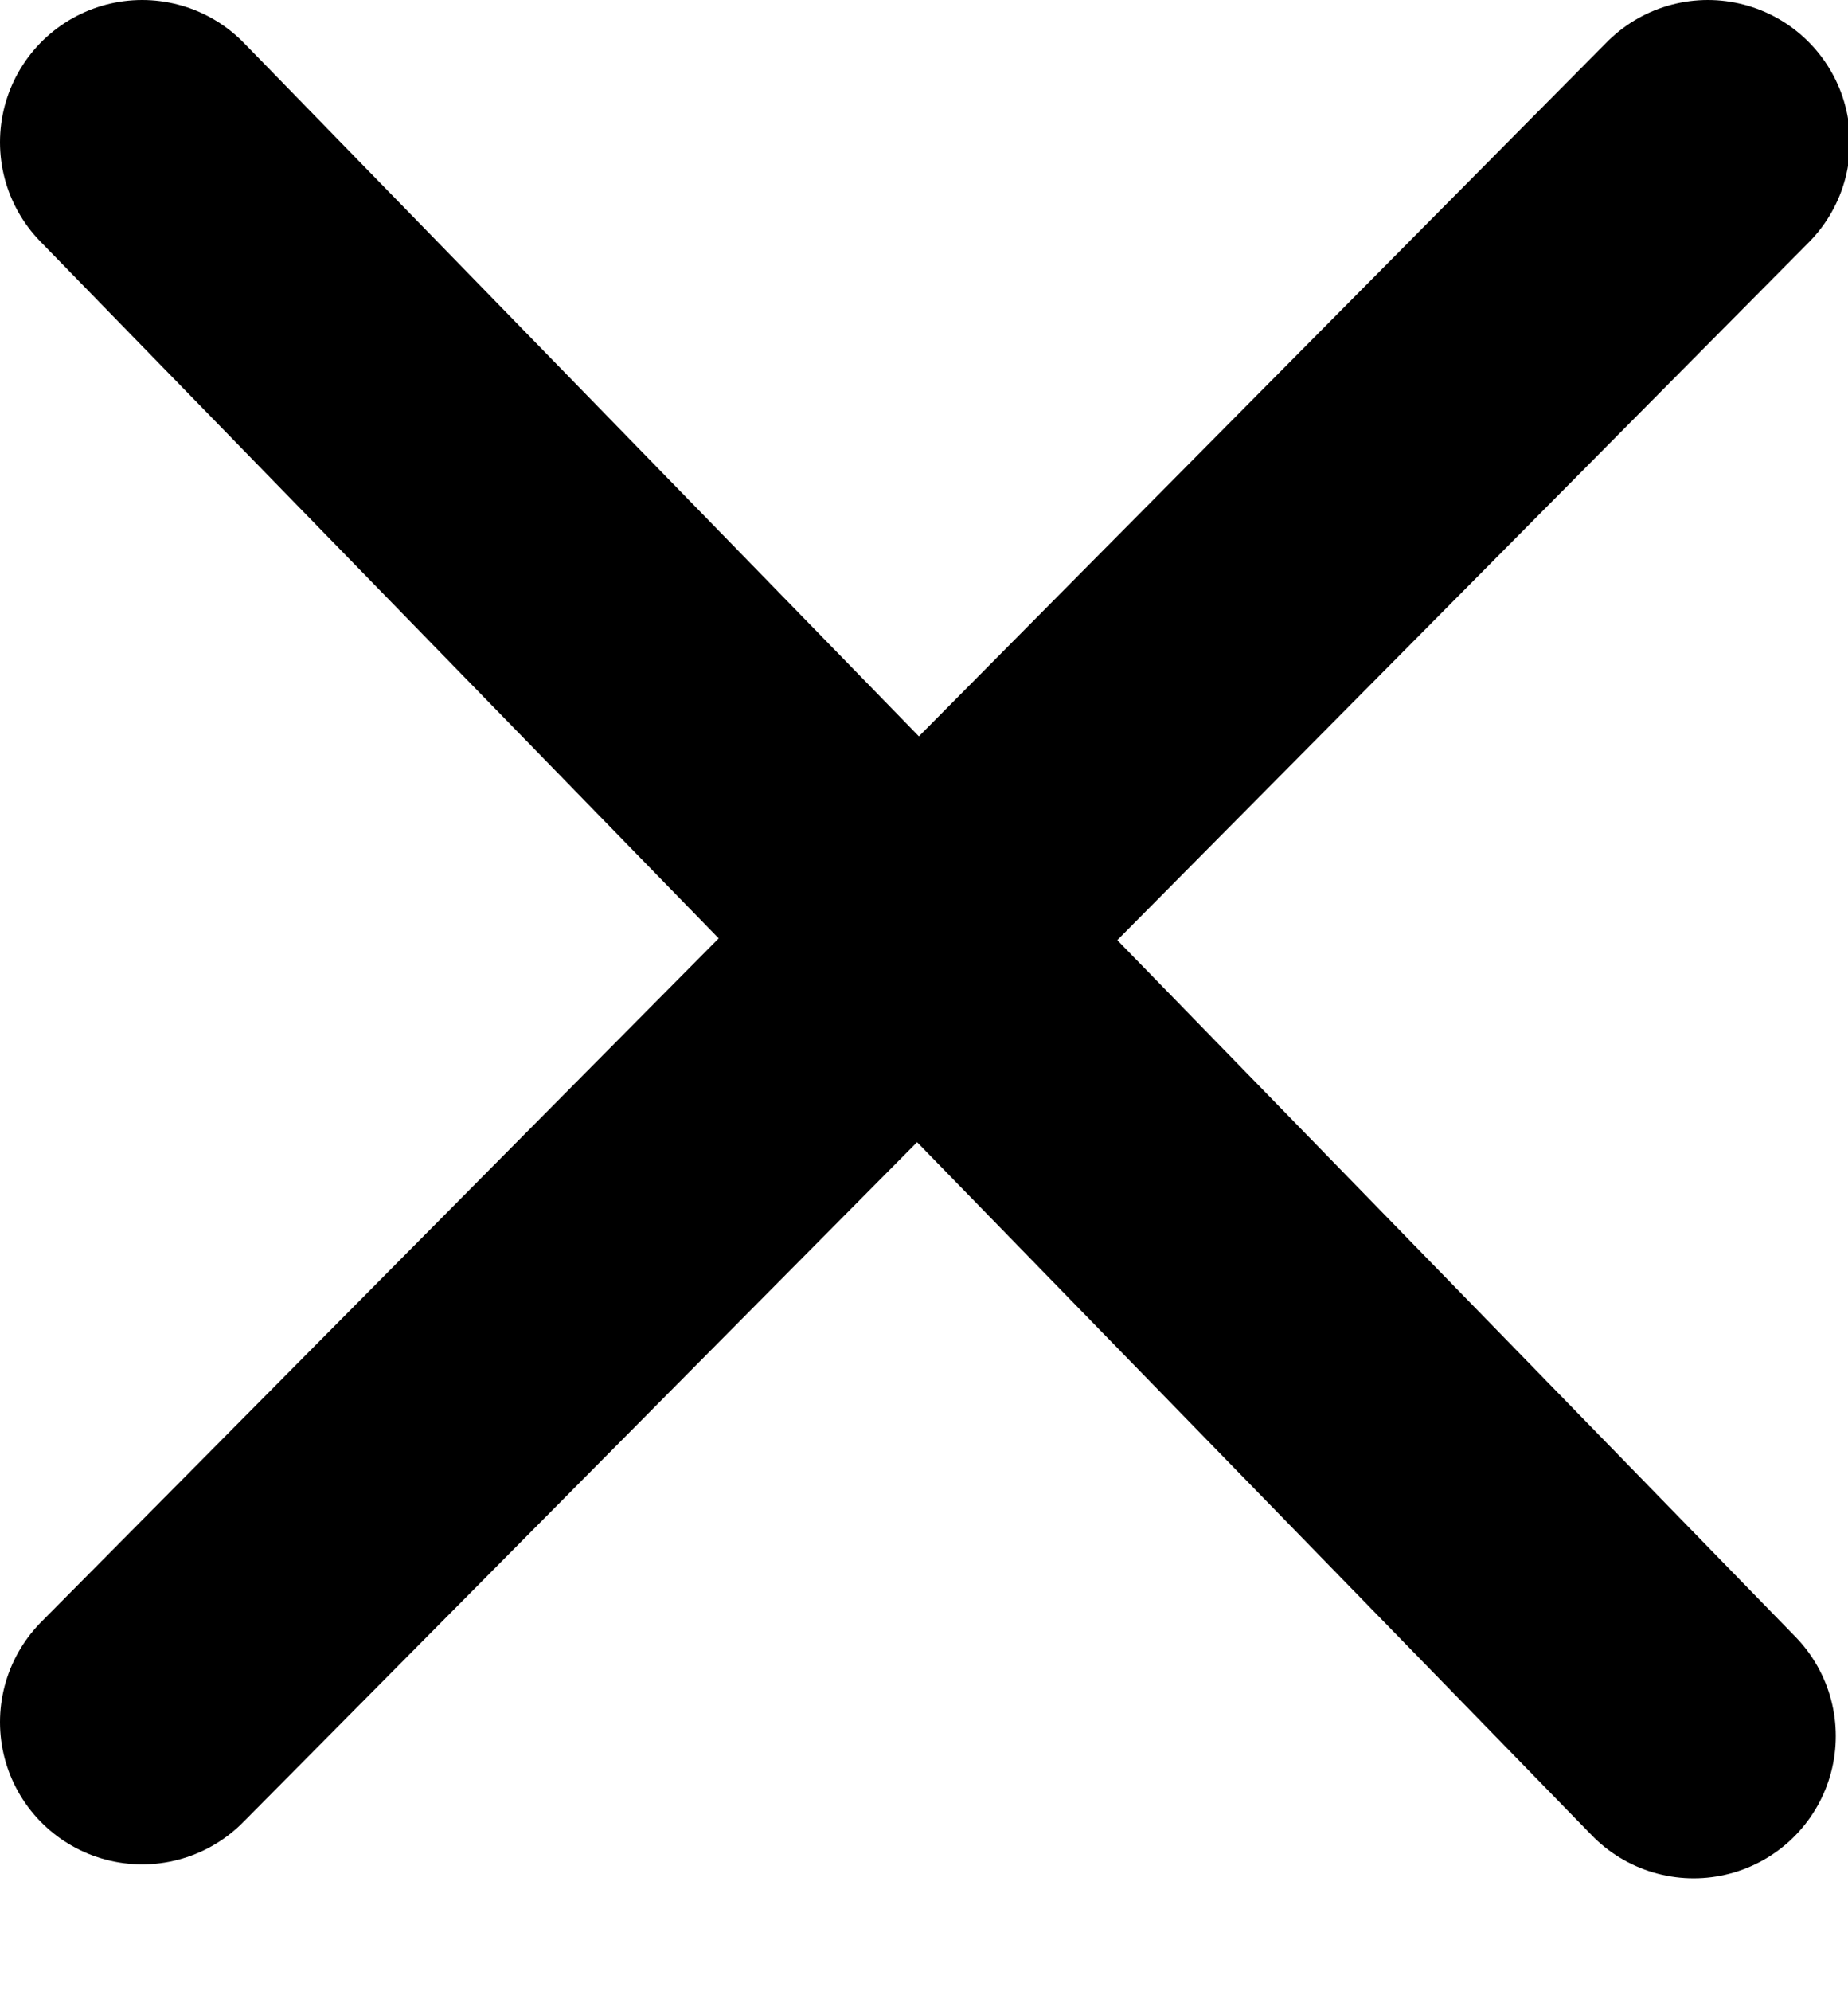<?xml version="1.0" encoding="UTF-8"?>
<svg width="13px" height="14px" viewBox="0 0 13 14" version="1.1" xmlns="http://www.w3.org/2000/svg" xmlns:xlink="http://www.w3.org/1999/xlink">
    <!-- Generator: Sketch 63.1 (92452) - https://sketch.com -->
    <title>Group 19</title>
    <desc>Created with Sketch.</desc>
    <g id="Page-1" stroke="none" stroke-width="1" fill="none" fill-rule="evenodd" stroke-linecap="round" stroke-linejoin="round">
        <g id="Group-19" transform="translate(1, 1)" stroke="#000000" stroke-width="2">
            <line x1="0" y1="0" x2="10.914" y2="11.206" id="Line"></line>
            <line x1="0" y1="11.108" x2="11.014" y2="0" id="Line"></line>
        </g>
    </g>
</svg>